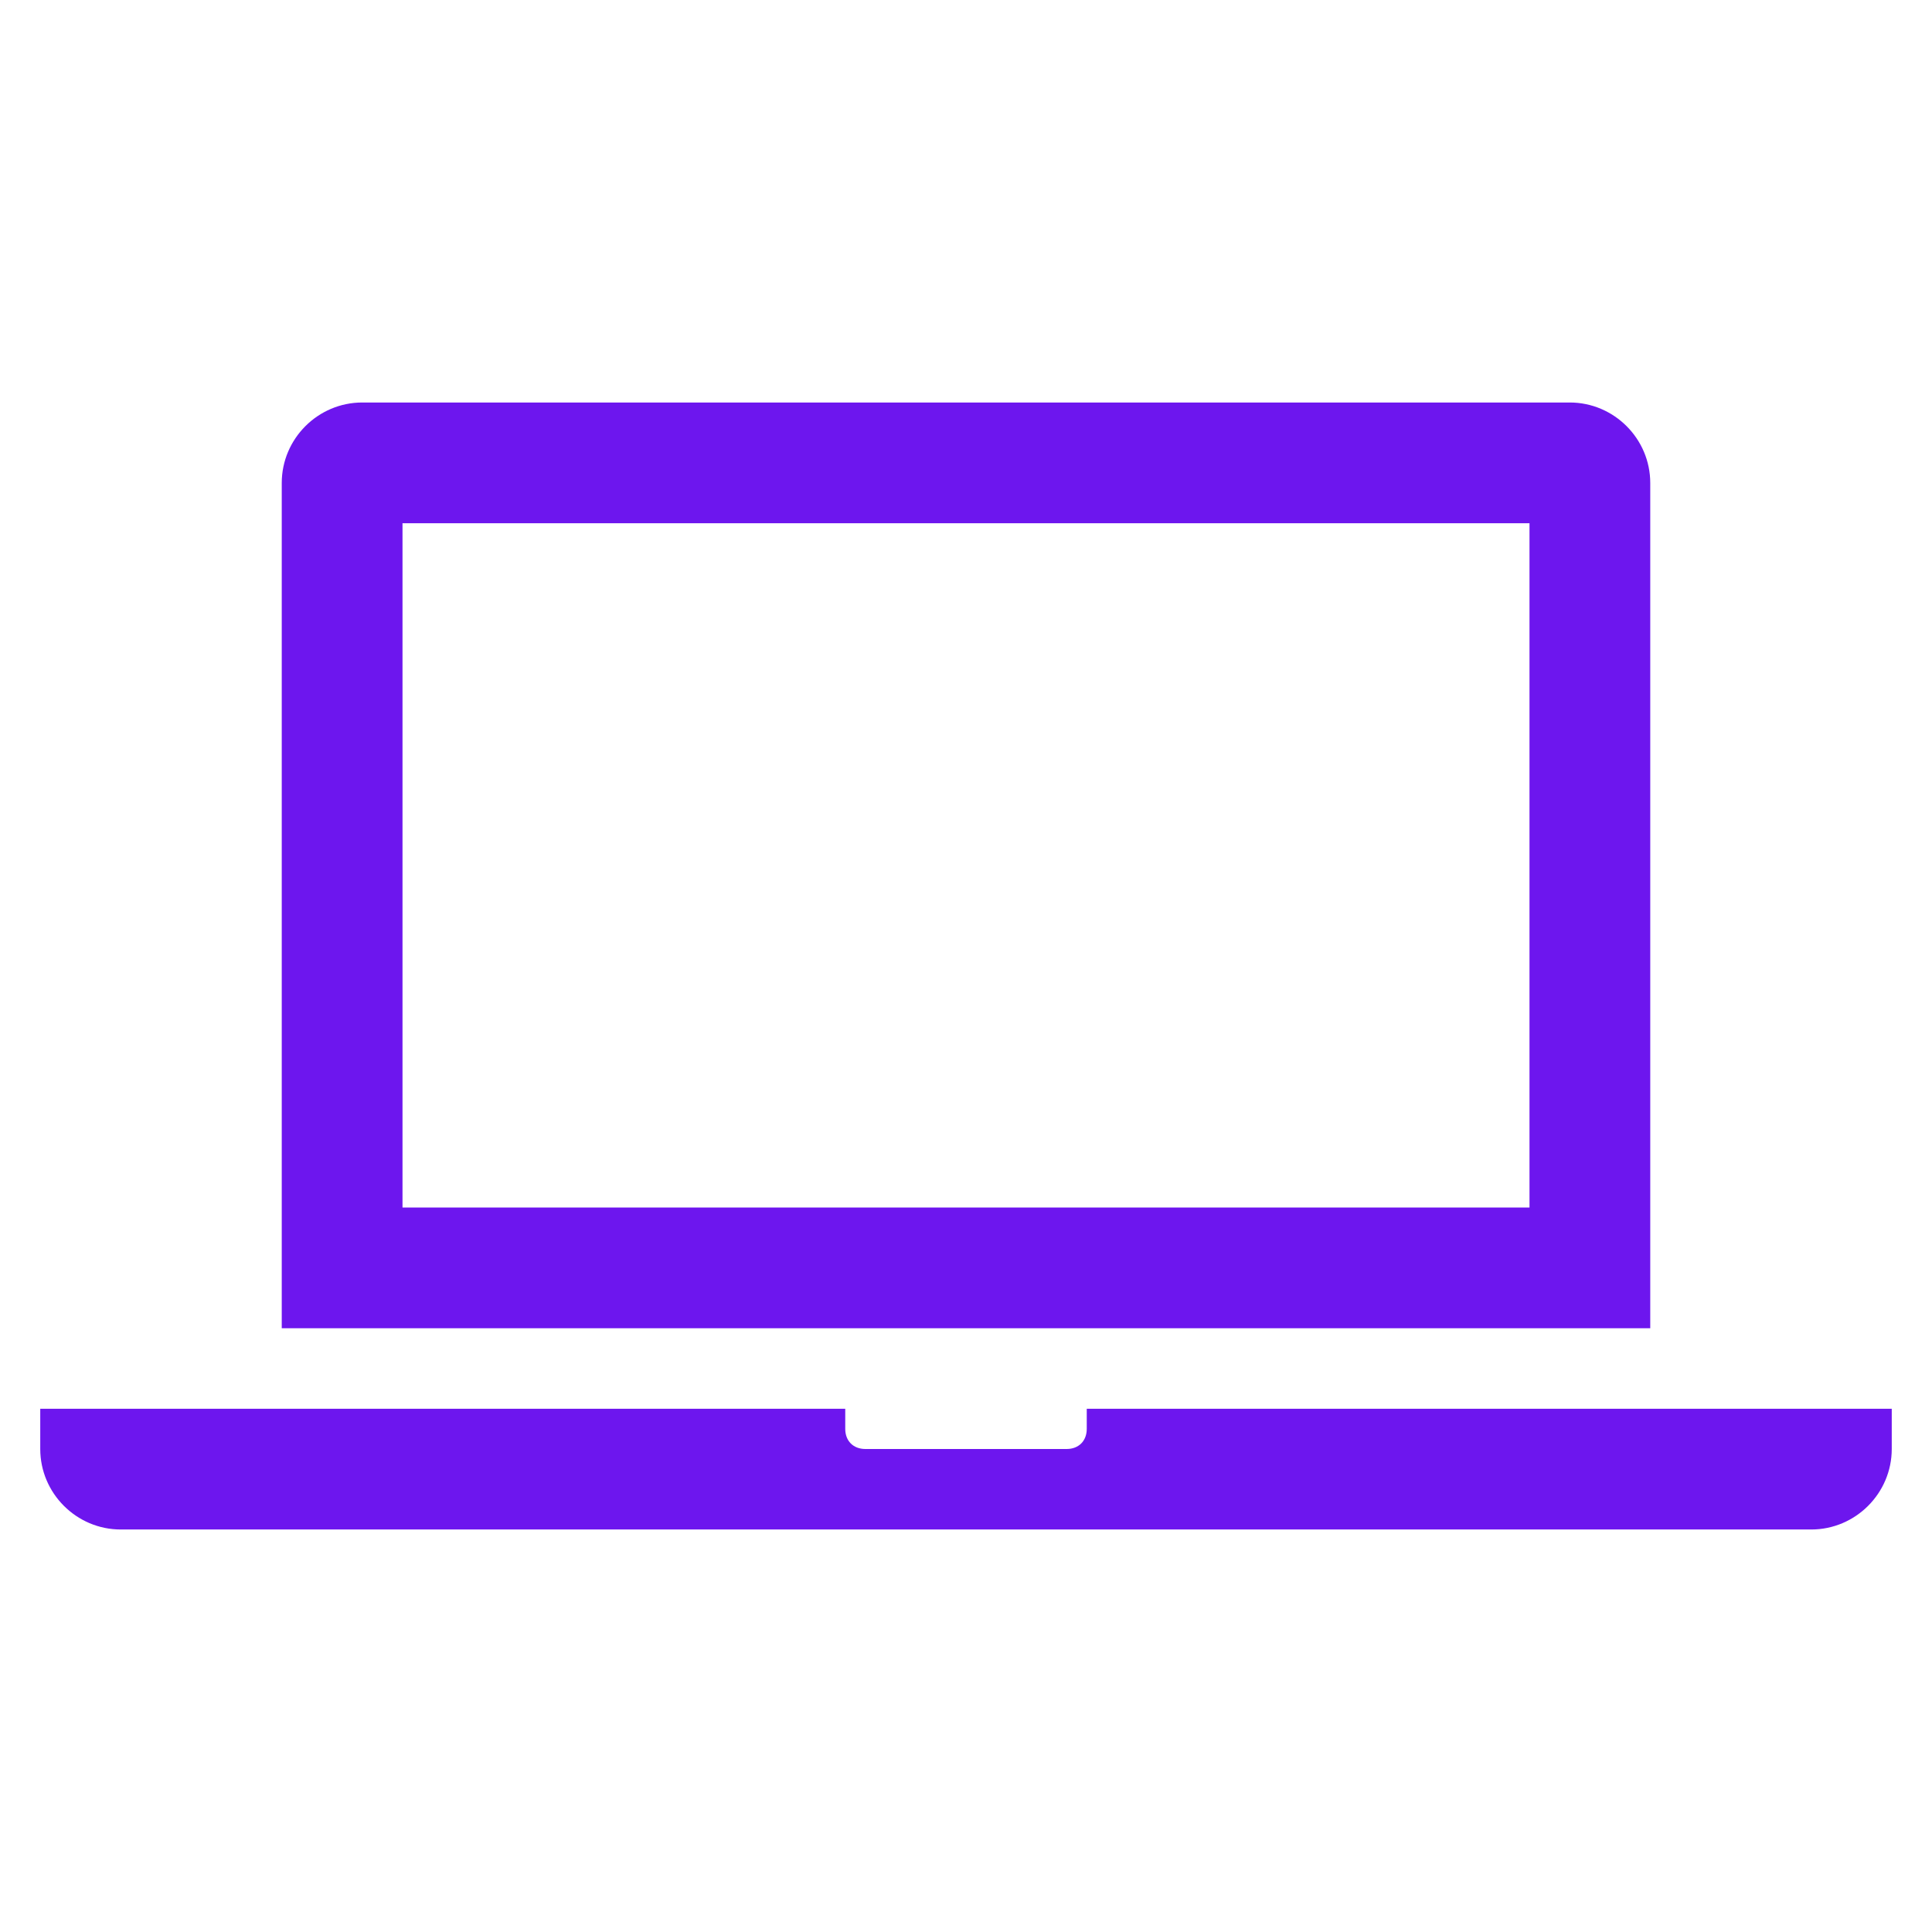 <svg xmlns="http://www.w3.org/2000/svg" xmlns:xlink="http://www.w3.org/1999/xlink" width="287" height="287" xml:space="preserve"><g transform="translate(-40 -140)"><path d="M267.208 319.375 99.792 319.375 99.792 217.729 267.208 217.729 267.208 319.375ZM285.146 211.75C285.146 205.173 279.765 199.792 273.188 199.792L93.812 199.792C87.235 199.792 81.854 205.173 81.854 211.75L81.854 337.312 285.146 337.312 285.146 211.75Z" fill="#6D16EE"></path><path d="M201.438 349.271 201.438 352.26C201.438 354.054 200.242 355.25 198.448 355.25L168.552 355.25C166.758 355.25 165.562 354.054 165.562 352.26L165.562 349.271 45.979 349.271 45.979 355.25C45.979 361.827 51.36 367.208 57.938 367.208L309.062 367.208C315.64 367.208 321.021 361.827 321.021 355.25L321.021 349.271 201.438 349.271Z" fill="#6D16EE"></path></g></svg>